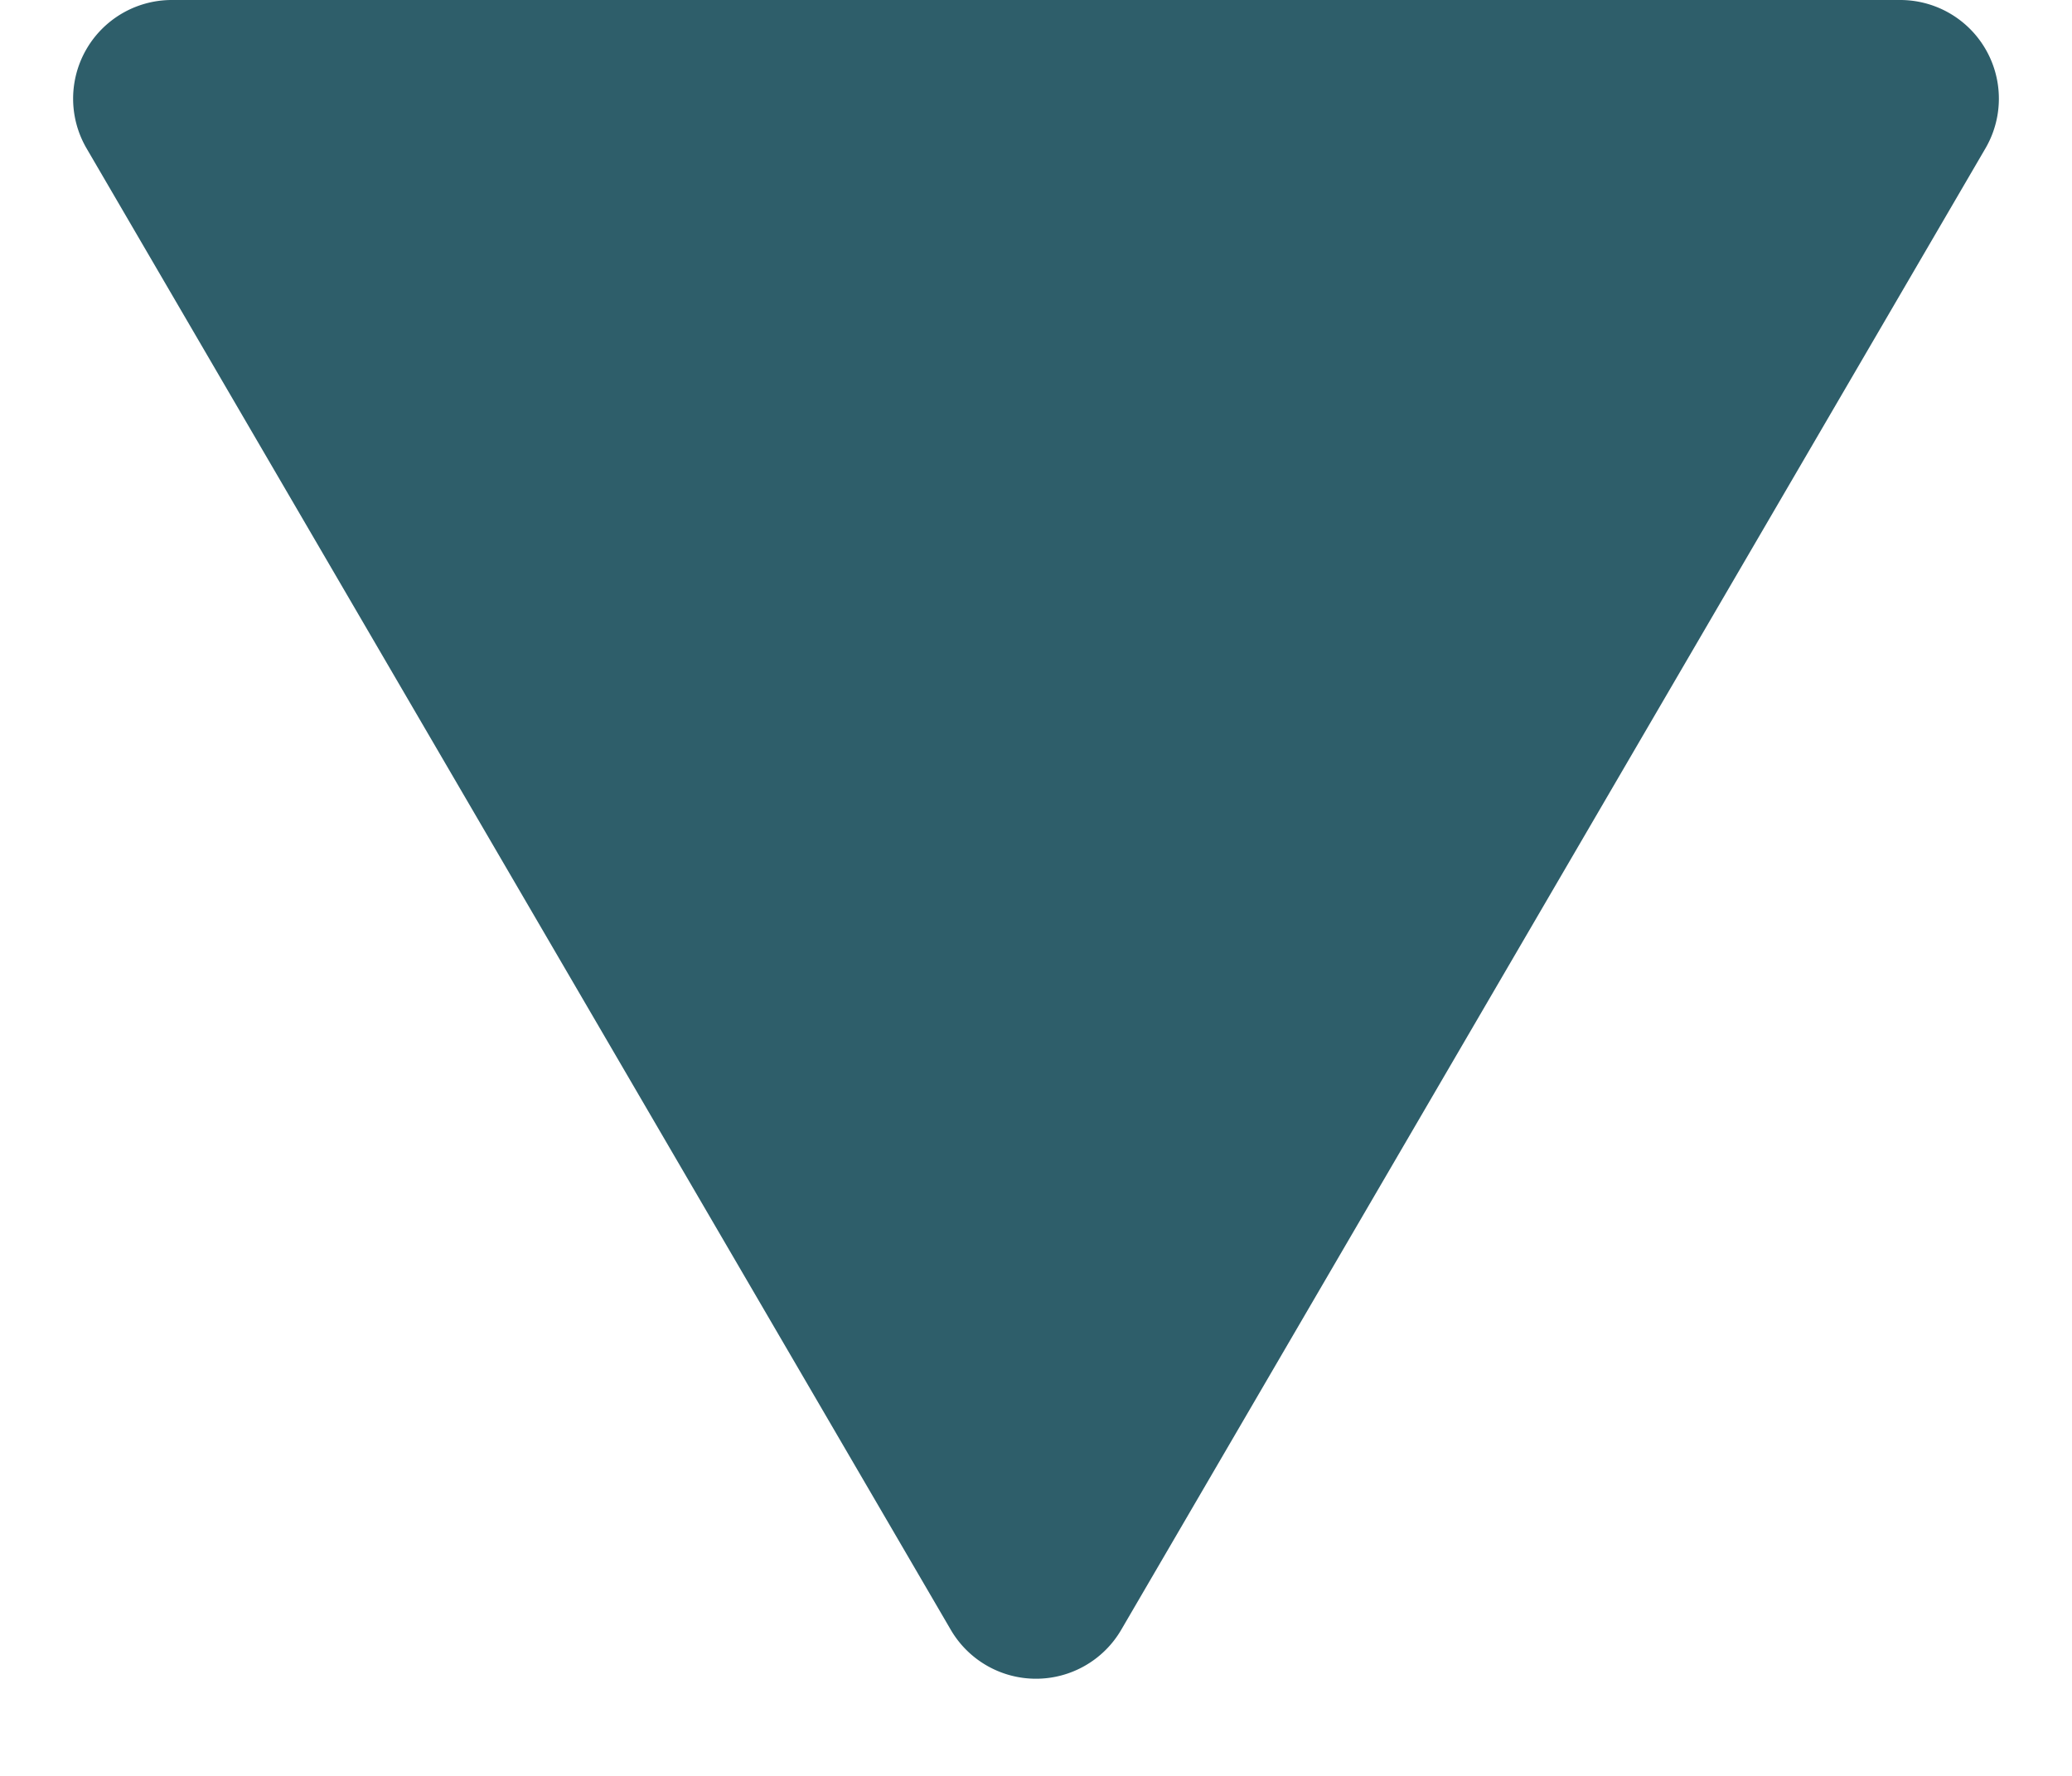 <svg xmlns="http://www.w3.org/2000/svg" width="84" height="72" viewBox="0 0 84 72"><path id="Polygon_2" data-name="Polygon 2" d="M38.545,5.923a4,4,0,0,1,6.91,0L80.491,65.985A4,4,0,0,1,77.036,72H6.964a4,4,0,0,1-3.455-6.015Z" transform="translate(84 72) rotate(180)" fill="#2e5e6a"></path></svg>